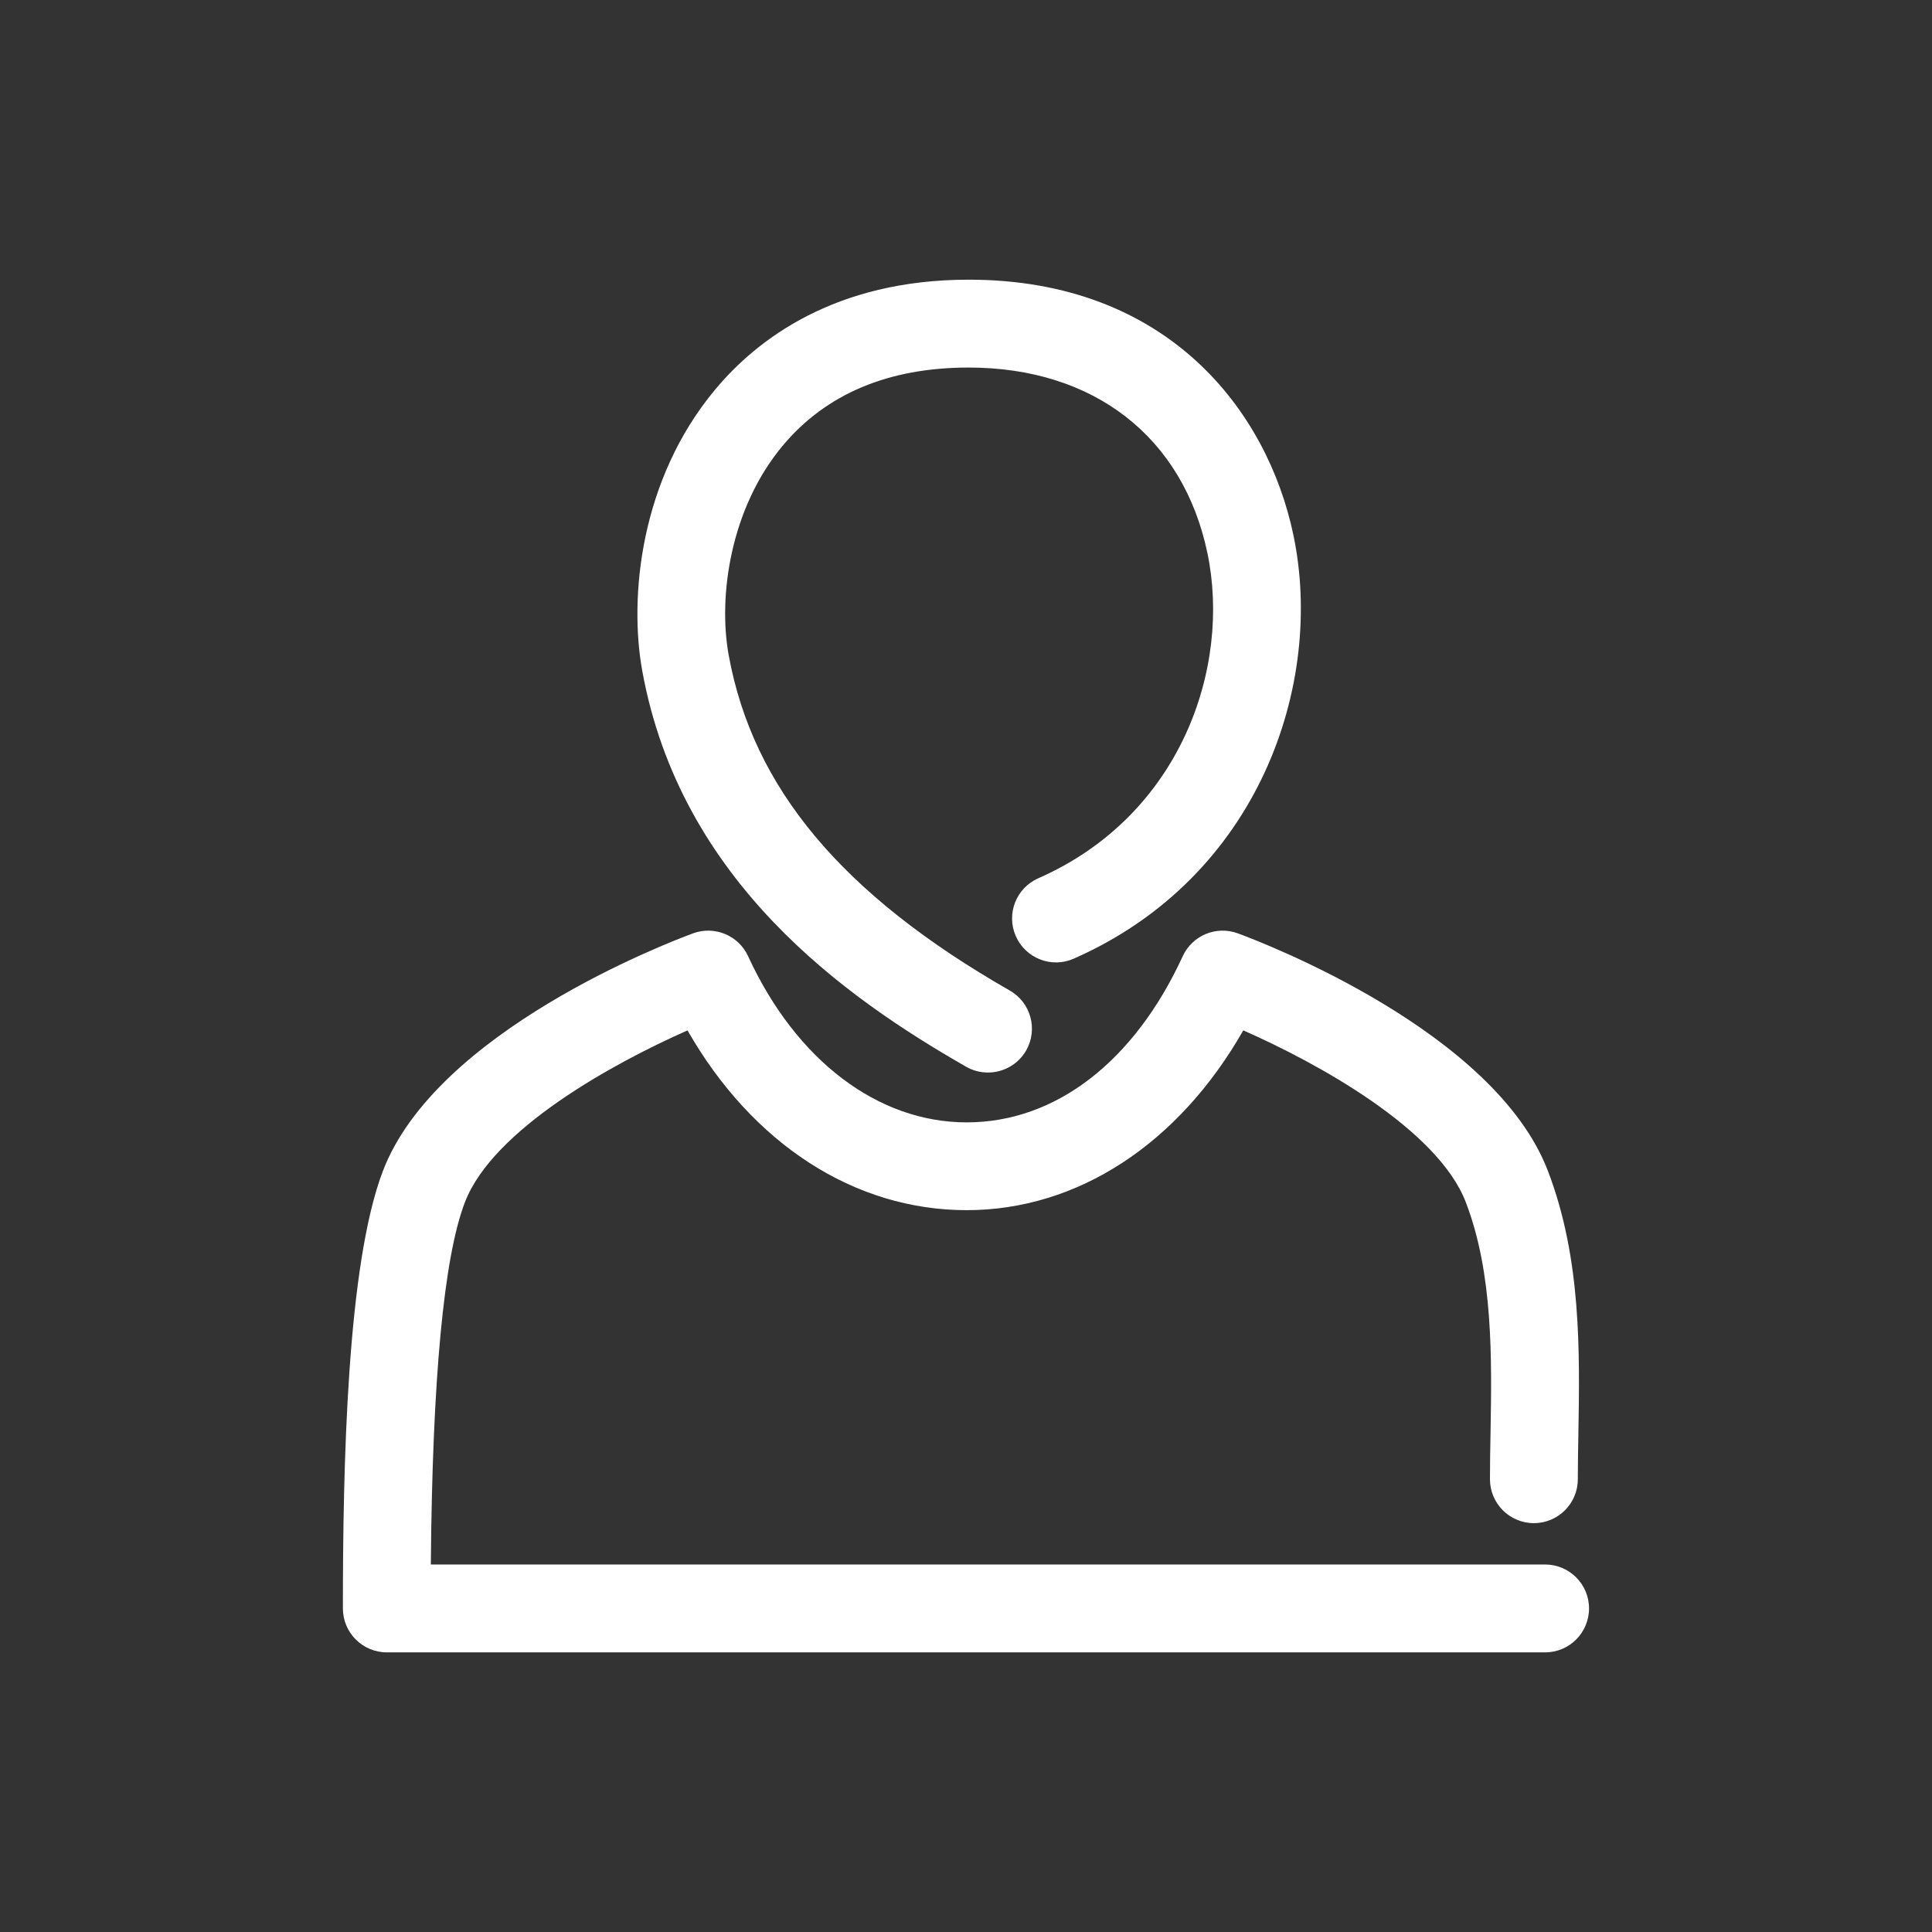 <?xml version="1.0" encoding="utf-8"?>
<!-- Generator: Adobe Illustrator 16.0.0, SVG Export Plug-In . SVG Version: 6.00 Build 0)  -->
<!DOCTYPE svg PUBLIC "-//W3C//DTD SVG 1.1//EN" "http://www.w3.org/Graphics/SVG/1.1/DTD/svg11.dtd">
<svg version="1.1" id="icons" xmlns="http://www.w3.org/2000/svg" xmlns:xlink="http://www.w3.org/1999/xlink" x="0px" y="0px"
	 width="50px" height="50px" viewBox="0 0 50 50" style="enable-background:new 0 0 50 50;" xml:space="preserve">
<rect x="0" y="0" width="50" height="50" fill="#333333" stroke="none"/>
<style type="text/css">
<![CDATA[
	.st0{fill:#FFFFFF;}
]]>
</style>
<g>
	<g>
		<path class="st0" d="M-55.871,31.446h-20.138c-0.492,0-0.928-0.316-1.08-0.785l-5.518-16.949l-3.421-1.292
			c-0.587-0.221-0.884-0.877-0.662-1.465s0.878-0.886,1.465-0.662l3.932,1.485c0.323,0.122,0.573,0.383,0.68,0.711l5.431,16.683
			h18.416l2.95-12.252h-22.984c-0.627,0-1.137-0.509-1.137-1.137c0-0.627,0.51-1.136,1.137-1.136h24.427
			c0.348,0,0.678,0.159,0.893,0.433c0.216,0.274,0.294,0.631,0.213,0.97l-3.497,14.525C-54.889,31.086-55.346,31.446-55.871,31.446z
			"/>
	</g>
	<g>
		<path class="st0" d="M-57.432,24.196h-17.317c-0.628,0-1.138-0.508-1.138-1.136s0.51-1.137,1.138-1.137h17.317
			c0.628,0,1.137,0.509,1.137,1.137S-56.804,24.196-57.432,24.196z"/>
	</g>
	<g>
		<path class="st0" d="M-74.396,39.781c-1.863,0-3.379-1.515-3.379-3.378c0-1.863,1.516-3.378,3.379-3.378
			c1.862,0,3.378,1.516,3.378,3.378C-71.019,38.266-72.534,39.781-74.396,39.781z M-74.396,35.297c-0.609,0-1.105,0.496-1.105,1.105
			c0,0.609,0.496,1.105,1.105,1.105s1.104-0.496,1.104-1.105C-73.292,35.793-73.787,35.297-74.396,35.297z"/>
	</g>
	<g>
		<path class="st0" d="M-58.524,39.781c-1.862,0-3.379-1.515-3.379-3.378c0-1.863,1.517-3.378,3.379-3.378
			c1.863,0,3.379,1.516,3.379,3.378C-55.146,38.266-56.661,39.781-58.524,39.781z M-58.524,35.297c-0.609,0-1.105,0.496-1.105,1.105
			c0,0.609,0.496,1.105,1.105,1.105s1.104-0.496,1.104-1.105C-57.42,35.793-57.915,35.297-58.524,35.297z"/>
	</g>
</g>
<g>
	<g>
		<path class="st0" d="M25.568,27.757c-0.191,0-0.386-0.048-0.563-0.149c-3.122-1.786-7.389-4.789-8.383-10.243
			c-0.346-1.902-0.06-4.952,1.888-7.285c1.082-1.297,3.098-2.842,6.559-2.842c5.173,0,7.733,3.411,8.403,6.604
			c0.81,3.853-0.883,8.857-5.686,10.969c-0.573,0.253-1.244-0.009-1.497-0.584c-0.253-0.574,0.008-1.245,0.583-1.498
			c3.692-1.623,4.996-5.464,4.375-8.42c-0.631-3.003-2.941-4.797-6.179-4.797c-2.072,0-3.692,0.682-4.813,2.024
			c-1.351,1.619-1.675,3.891-1.396,5.422c0.628,3.44,2.939,6.197,7.274,8.677c0.546,0.312,0.735,1.006,0.424,1.551
			C26.346,27.551,25.963,27.757,25.568,27.757z"/>
	</g>
	<g>
		<path class="st0" d="M39.989,42.763H10.011c-0.628,0-1.137-0.509-1.137-1.137c0-3.702,0.107-8.902,1.037-11.325
			c1.382-3.609,7.349-5.897,8.025-6.146c0.556-0.205,1.178,0.053,1.425,0.592c1.239,2.692,3.354,4.3,5.658,4.3
			c2.296,0,4.333-1.567,5.59-4.3c0.248-0.539,0.868-0.797,1.426-0.592c0.676,0.249,6.644,2.537,8.024,6.147
			c0.868,2.259,0.826,4.685,0.789,6.825c-0.007,0.397-0.014,0.784-0.014,1.155c0,0.628-0.51,1.137-1.137,1.137
			c-0.628,0-1.137-0.509-1.137-1.137c0-0.384,0.007-0.783,0.015-1.194c0.033-1.934,0.07-4.125-0.639-5.972
			c-0.727-1.899-3.852-3.61-5.76-4.45c-1.672,2.934-4.287,4.653-7.158,4.653c-2.909,0-5.548-1.719-7.225-4.652
			c-1.909,0.842-5.036,2.556-5.761,4.447c-0.547,1.424-0.843,4.575-0.882,9.375h28.837c0.627,0,1.137,0.509,1.137,1.137
			S40.616,42.763,39.989,42.763z"/>
	</g>
</g>
<g>
	<g>
		<path class="st0" d="M98.616,17.111H87.051c-0.628,0-1.137-0.509-1.137-1.137c0-0.628,0.509-1.137,1.137-1.137h11.565
			c0.628,0,1.137,0.509,1.137,1.137C99.753,16.602,99.244,17.111,98.616,17.111z"/>
	</g>
	<g>
		<path class="st0" d="M98.616,22.126H87.051c-0.628,0-1.137-0.509-1.137-1.137c0-0.627,0.509-1.136,1.137-1.136h11.565
			c0.628,0,1.137,0.509,1.137,1.136C99.753,21.617,99.244,22.126,98.616,22.126z"/>
	</g>
	<g>
		<path class="st0" d="M98.616,27.14H87.051c-0.628,0-1.137-0.509-1.137-1.137s0.509-1.137,1.137-1.137h11.565
			c0.628,0,1.137,0.509,1.137,1.137S99.244,27.14,98.616,27.14z"/>
	</g>
	<g>
		<path class="st0" d="M93.783,32.153h-6.732c-0.628,0-1.137-0.509-1.137-1.136c0-0.628,0.509-1.137,1.137-1.137h6.732
			c0.628,0,1.137,0.509,1.137,1.137C94.92,31.645,94.411,32.153,93.783,32.153z"/>
	</g>
	<g>
		<path class="st0" d="M101.117,42.762H78.989c-2.161,0-3.919-1.758-3.919-3.918v-1.418c0-0.627,0.509-1.136,1.137-1.136h22.131
			c0.628,0,1.137,0.509,1.137,1.136v1.418c0,0.907,0.736,1.646,1.643,1.646s1.644-0.739,1.644-1.646V11.155
			c0-2.16,1.758-3.917,3.917-3.917c2.16,0,3.918,1.757,3.918,3.917v1.063c0,0.628-0.509,1.137-1.137,1.137h-2.696
			c-0.628,0-1.137-0.509-1.137-1.137c0-0.627,0.509-1.136,1.137-1.136h1.558c-0.038-0.873-0.761-1.57-1.643-1.57
			c-0.906,0-1.644,0.737-1.644,1.644v27.689C105.034,41.004,103.277,42.762,101.117,42.762z M77.344,38.563v0.281
			c0,0.907,0.738,1.646,1.646,1.646h18.574c-0.233-0.5-0.362-1.059-0.362-1.646v-0.281H77.344z"/>
	</g>
	<g>
		<path class="st0" d="M81.77,35.706c-0.628,0-1.137-0.509-1.137-1.136V11.155c0-2.16,1.757-3.917,3.917-3.917h22.128
			c0.628,0,1.137,0.509,1.137,1.136c0,0.628-0.509,1.137-1.137,1.137H84.55c-0.906,0-1.644,0.737-1.644,1.644V34.57
			C82.906,35.197,82.397,35.706,81.77,35.706z"/>
	</g>
</g>
</svg>

